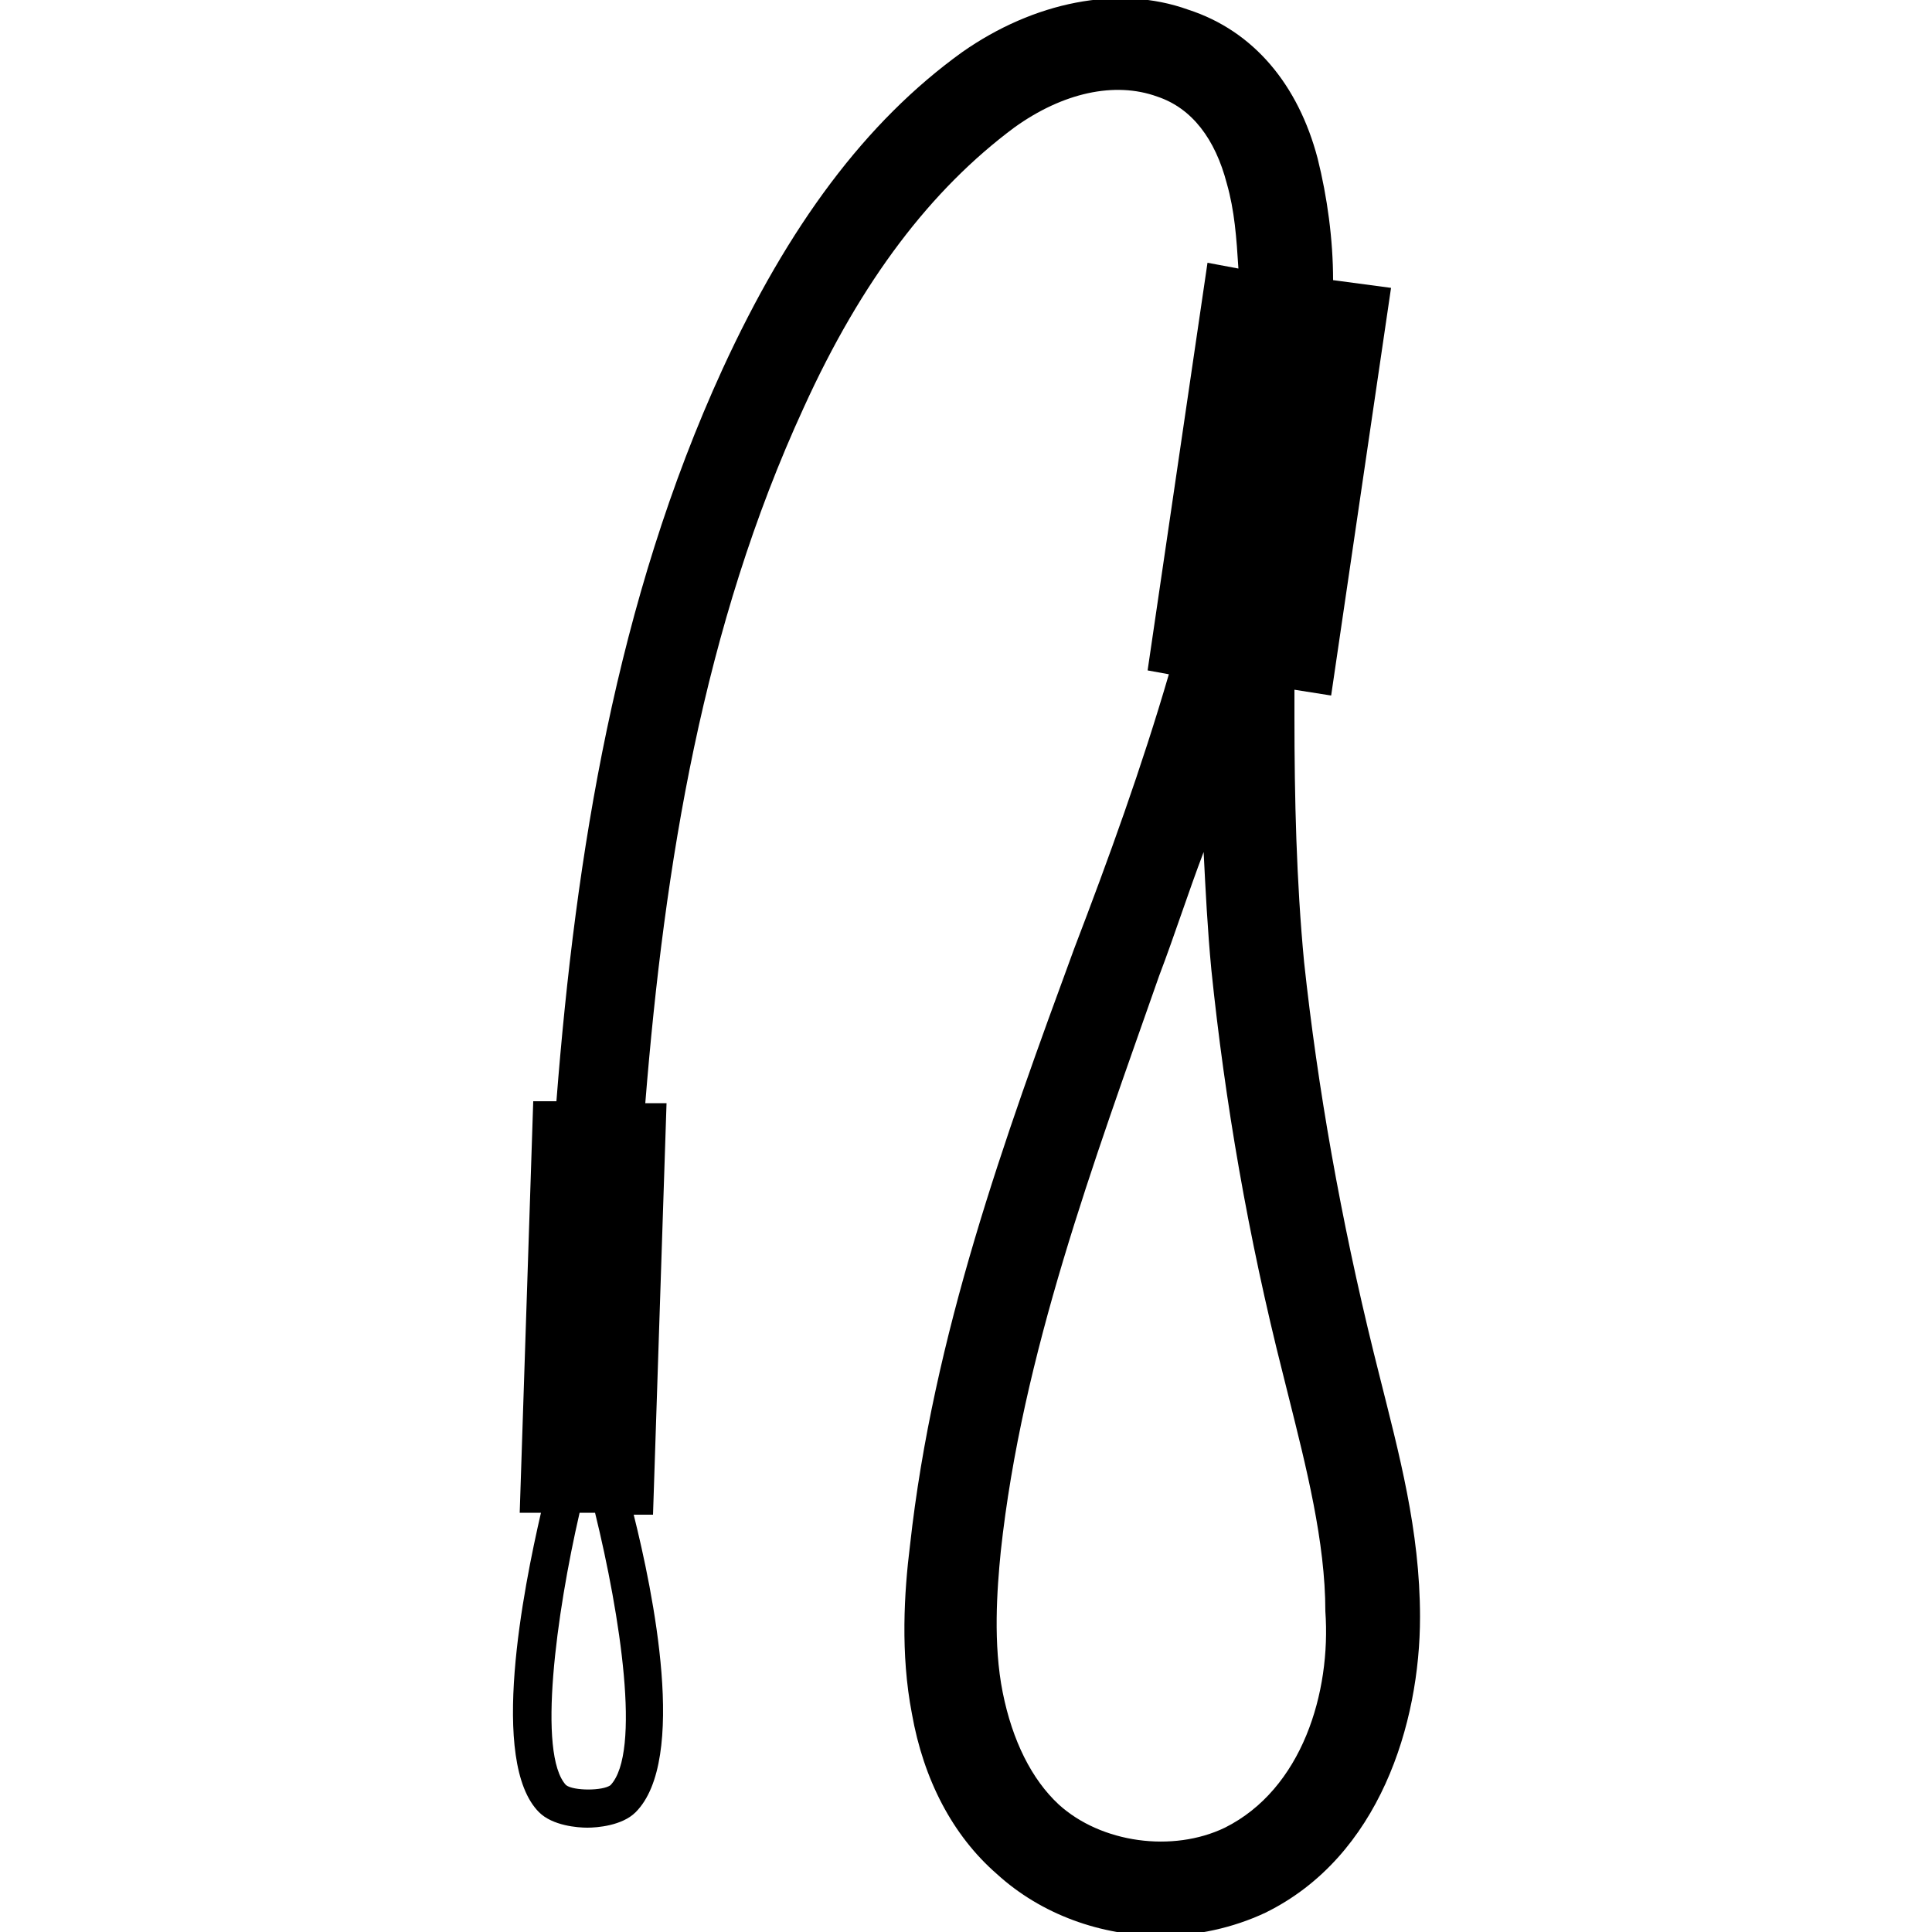 <?xml version="1.0" encoding="utf-8"?>
<!-- Generator: Adobe Illustrator 27.0.0, SVG Export Plug-In . SVG Version: 6.00 Build 0)  -->
<svg version="1.1" id="Layer_1" xmlns="http://www.w3.org/2000/svg" xmlns:xlink="http://www.w3.org/1999/xlink" x="0px" y="0px"
	 viewBox="0 0 100 100" style="enable-background:new 0 0 100 100;" xml:space="preserve">
<path d="M71.4,71.2L71.1,70c-1.7-6.9-2.9-13.7-3.6-20.2c-0.4-4.2-0.5-8.5-0.5-12.7c0-0.5,0-0.9,0-1.4l1.9,0.3L72,14.9l-3-0.4
	c0-2.1-0.3-4.3-0.8-6.3c-1-3.8-3.3-6.6-6.7-7.7c-3.6-1.3-8-0.4-11.7,2.2c-5,3.6-9,9-12.4,16.4c-5.5,12-7.6,25.1-8.6,37.9h-1.2
	l-0.7,21.3H28c-0.9,3.9-2.7,12.9-0.1,15.5c0.7,0.7,2,0.8,2.5,0.8c0.5,0,1.8-0.1,2.5-0.8c2.7-2.7,0.9-11.4-0.1-15.4h1l0.7-21.3h-1.1
	c1-12.4,3-24.7,8.2-36c3-6.6,6.6-11.3,10.9-14.5C55,4.8,57.7,4.2,59.9,5c1.8,0.6,3,2.2,3.6,4.5c0.4,1.4,0.5,2.8,0.6,4.4l-1.6-0.3
	l-3.1,21.1l1.1,0.2c-1.4,4.8-3.1,9.5-4.9,14.2c-3.6,9.8-7.3,20-8.5,30.9c-0.3,2.4-0.5,5.6,0.1,8.7c0.6,3.4,2.1,6.3,4.4,8.3
	c2.3,2.1,5.4,3.2,8.5,3.2c1.8,0,3.7-0.4,5.4-1.2c5.9-2.9,8-9.8,8-15.3C73.5,79.2,72.4,75.2,71.4,71.2z M31.6,92.4
	c-0.4,0.3-1.9,0.3-2.3,0c-1.5-1.6-0.5-8.9,0.7-14.1h0.8C32.1,83.6,33.2,90.7,31.6,92.4z M63.4,94.6c-2.7,1.3-6.4,0.8-8.6-1.2
	c-1.4-1.3-2.4-3.3-2.9-5.8c-0.5-2.5-0.3-5.3-0.1-7.3c1.1-10.2,4.8-20.1,8.2-29.8c0.8-2.1,1.5-4.3,2.3-6.4c0.1,2,0.2,4,0.4,6.1
	c0.7,6.8,1.9,13.8,3.7,20.9l0.3,1.2c0.9,3.6,1.9,7.5,1.9,11.1C68.9,87.6,67.4,92.6,63.4,94.6z"/>
</svg>
